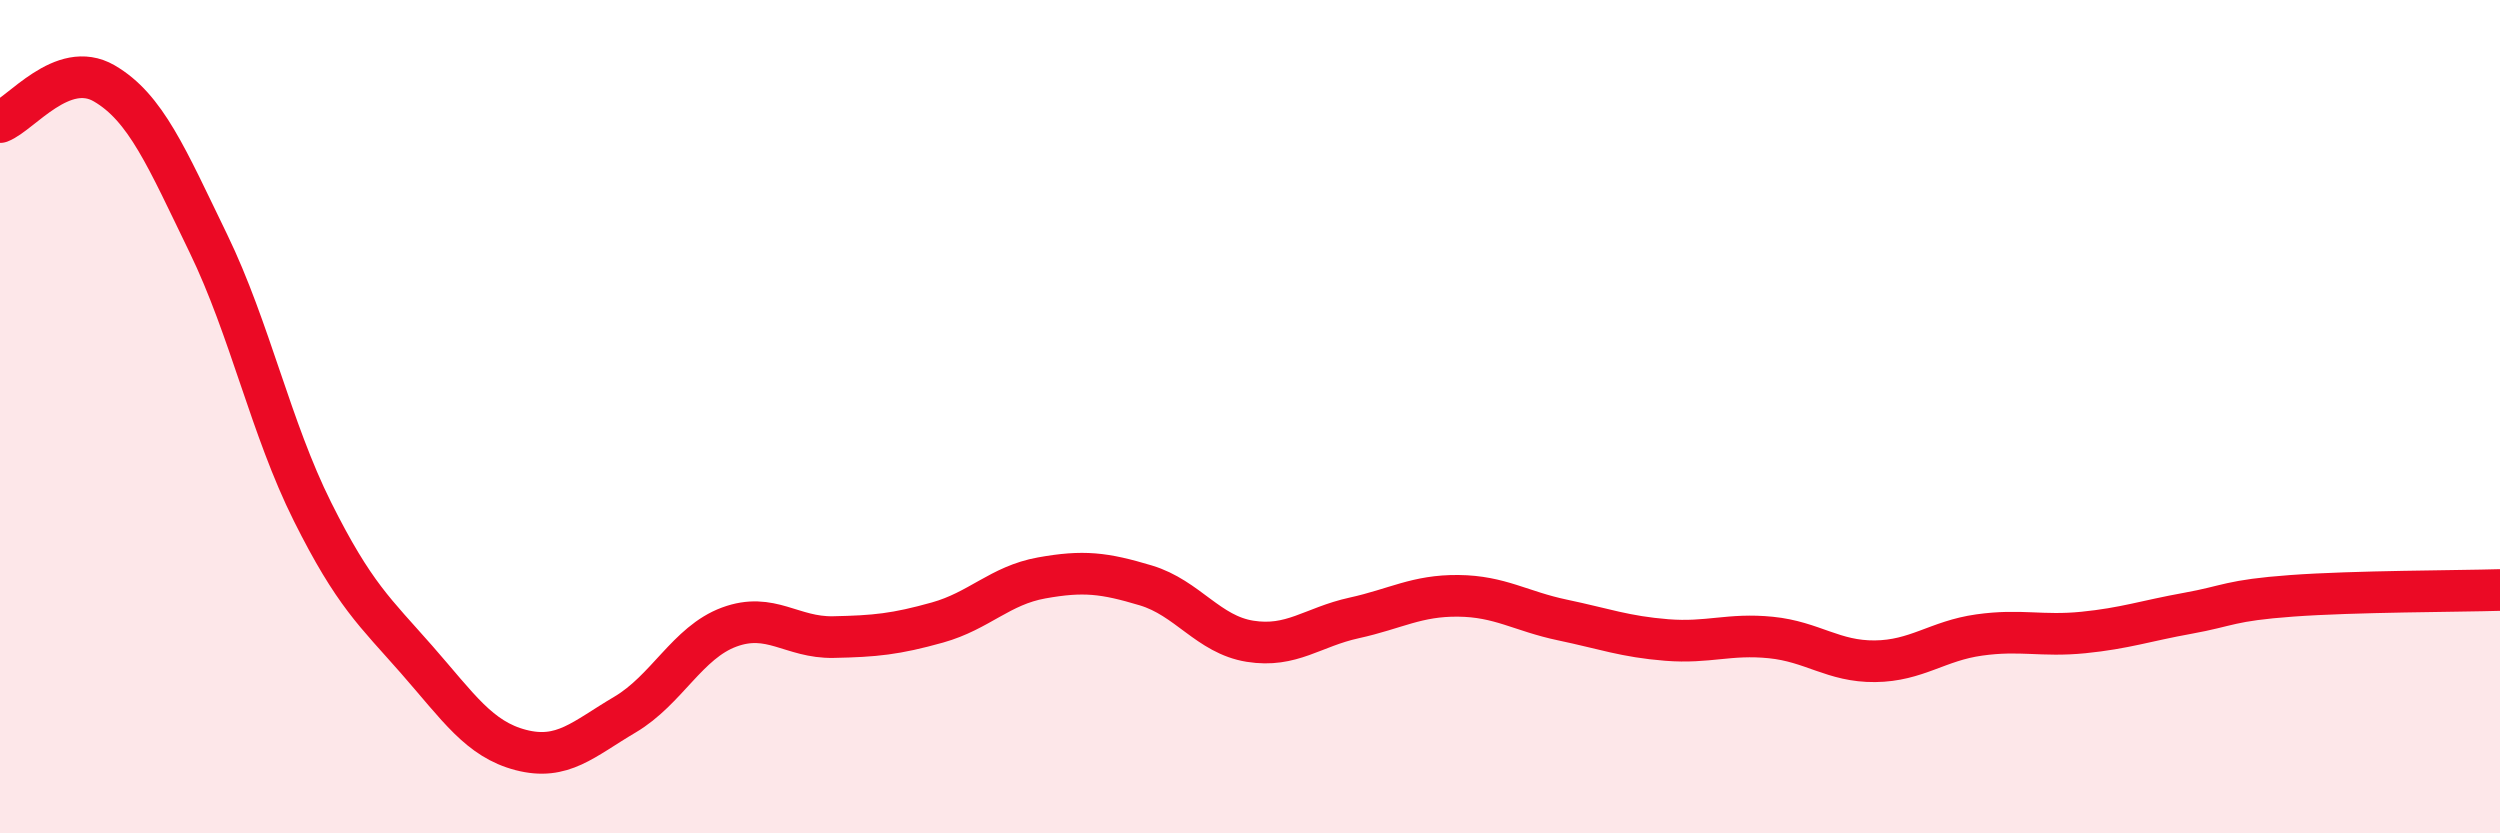
    <svg width="60" height="20" viewBox="0 0 60 20" xmlns="http://www.w3.org/2000/svg">
      <path
        d="M 0,2.93 C 0.5,2.74 1.5,1.42 2.5,2 C 3.5,2.58 4,3.78 5,5.84 C 6,7.9 6.5,10.28 7.5,12.28 C 8.5,14.28 9,14.69 10,15.83 C 11,16.97 11.5,17.74 12.5,18 C 13.5,18.26 14,17.74 15,17.15 C 16,16.56 16.5,15.42 17.5,15.05 C 18.5,14.68 19,15.31 20,15.29 C 21,15.27 21.5,15.22 22.5,14.94 C 23.5,14.66 24,14.05 25,13.87 C 26,13.69 26.5,13.75 27.5,14.05 C 28.5,14.35 29,15.23 30,15.39 C 31,15.55 31.5,15.05 32.5,14.83 C 33.5,14.61 34,14.29 35,14.3 C 36,14.31 36.5,14.67 37.5,14.88 C 38.5,15.09 39,15.28 40,15.36 C 41,15.44 41.5,15.2 42.5,15.3 C 43.5,15.4 44,15.88 45,15.87 C 46,15.86 46.5,15.38 47.5,15.24 C 48.5,15.1 49,15.28 50,15.18 C 51,15.08 51.5,14.9 52.5,14.72 C 53.5,14.54 53.5,14.41 55,14.3 C 56.5,14.19 59,14.19 60,14.16L60 20L0 20Z"
        fill="#EB0A25"
        opacity="0.1"
        stroke-linecap="round"
        stroke-linejoin="round"
      />
      <path
        d="M 0,2.93 C 0.5,2.74 1.5,1.42 2.5,2 C 3.5,2.58 4,3.78 5,5.84 C 6,7.9 6.5,10.28 7.5,12.28 C 8.5,14.28 9,14.69 10,15.83 C 11,16.97 11.5,17.74 12.5,18 C 13.5,18.26 14,17.74 15,17.15 C 16,16.56 16.5,15.42 17.5,15.05 C 18.5,14.68 19,15.31 20,15.29 C 21,15.27 21.5,15.22 22.5,14.94 C 23.5,14.66 24,14.05 25,13.87 C 26,13.69 26.5,13.75 27.5,14.05 C 28.5,14.35 29,15.23 30,15.39 C 31,15.55 31.5,15.05 32.5,14.83 C 33.5,14.61 34,14.29 35,14.3 C 36,14.31 36.5,14.67 37.5,14.88 C 38.5,15.09 39,15.28 40,15.36 C 41,15.44 41.5,15.2 42.5,15.3 C 43.5,15.4 44,15.88 45,15.87 C 46,15.86 46.5,15.38 47.5,15.24 C 48.5,15.1 49,15.28 50,15.18 C 51,15.08 51.5,14.9 52.5,14.72 C 53.5,14.54 53.5,14.41 55,14.3 C 56.5,14.19 59,14.19 60,14.16"
        stroke="#EB0A25"
        stroke-width="1"
        fill="none"
        stroke-linecap="round"
        stroke-linejoin="round"
      />
    </svg>
  